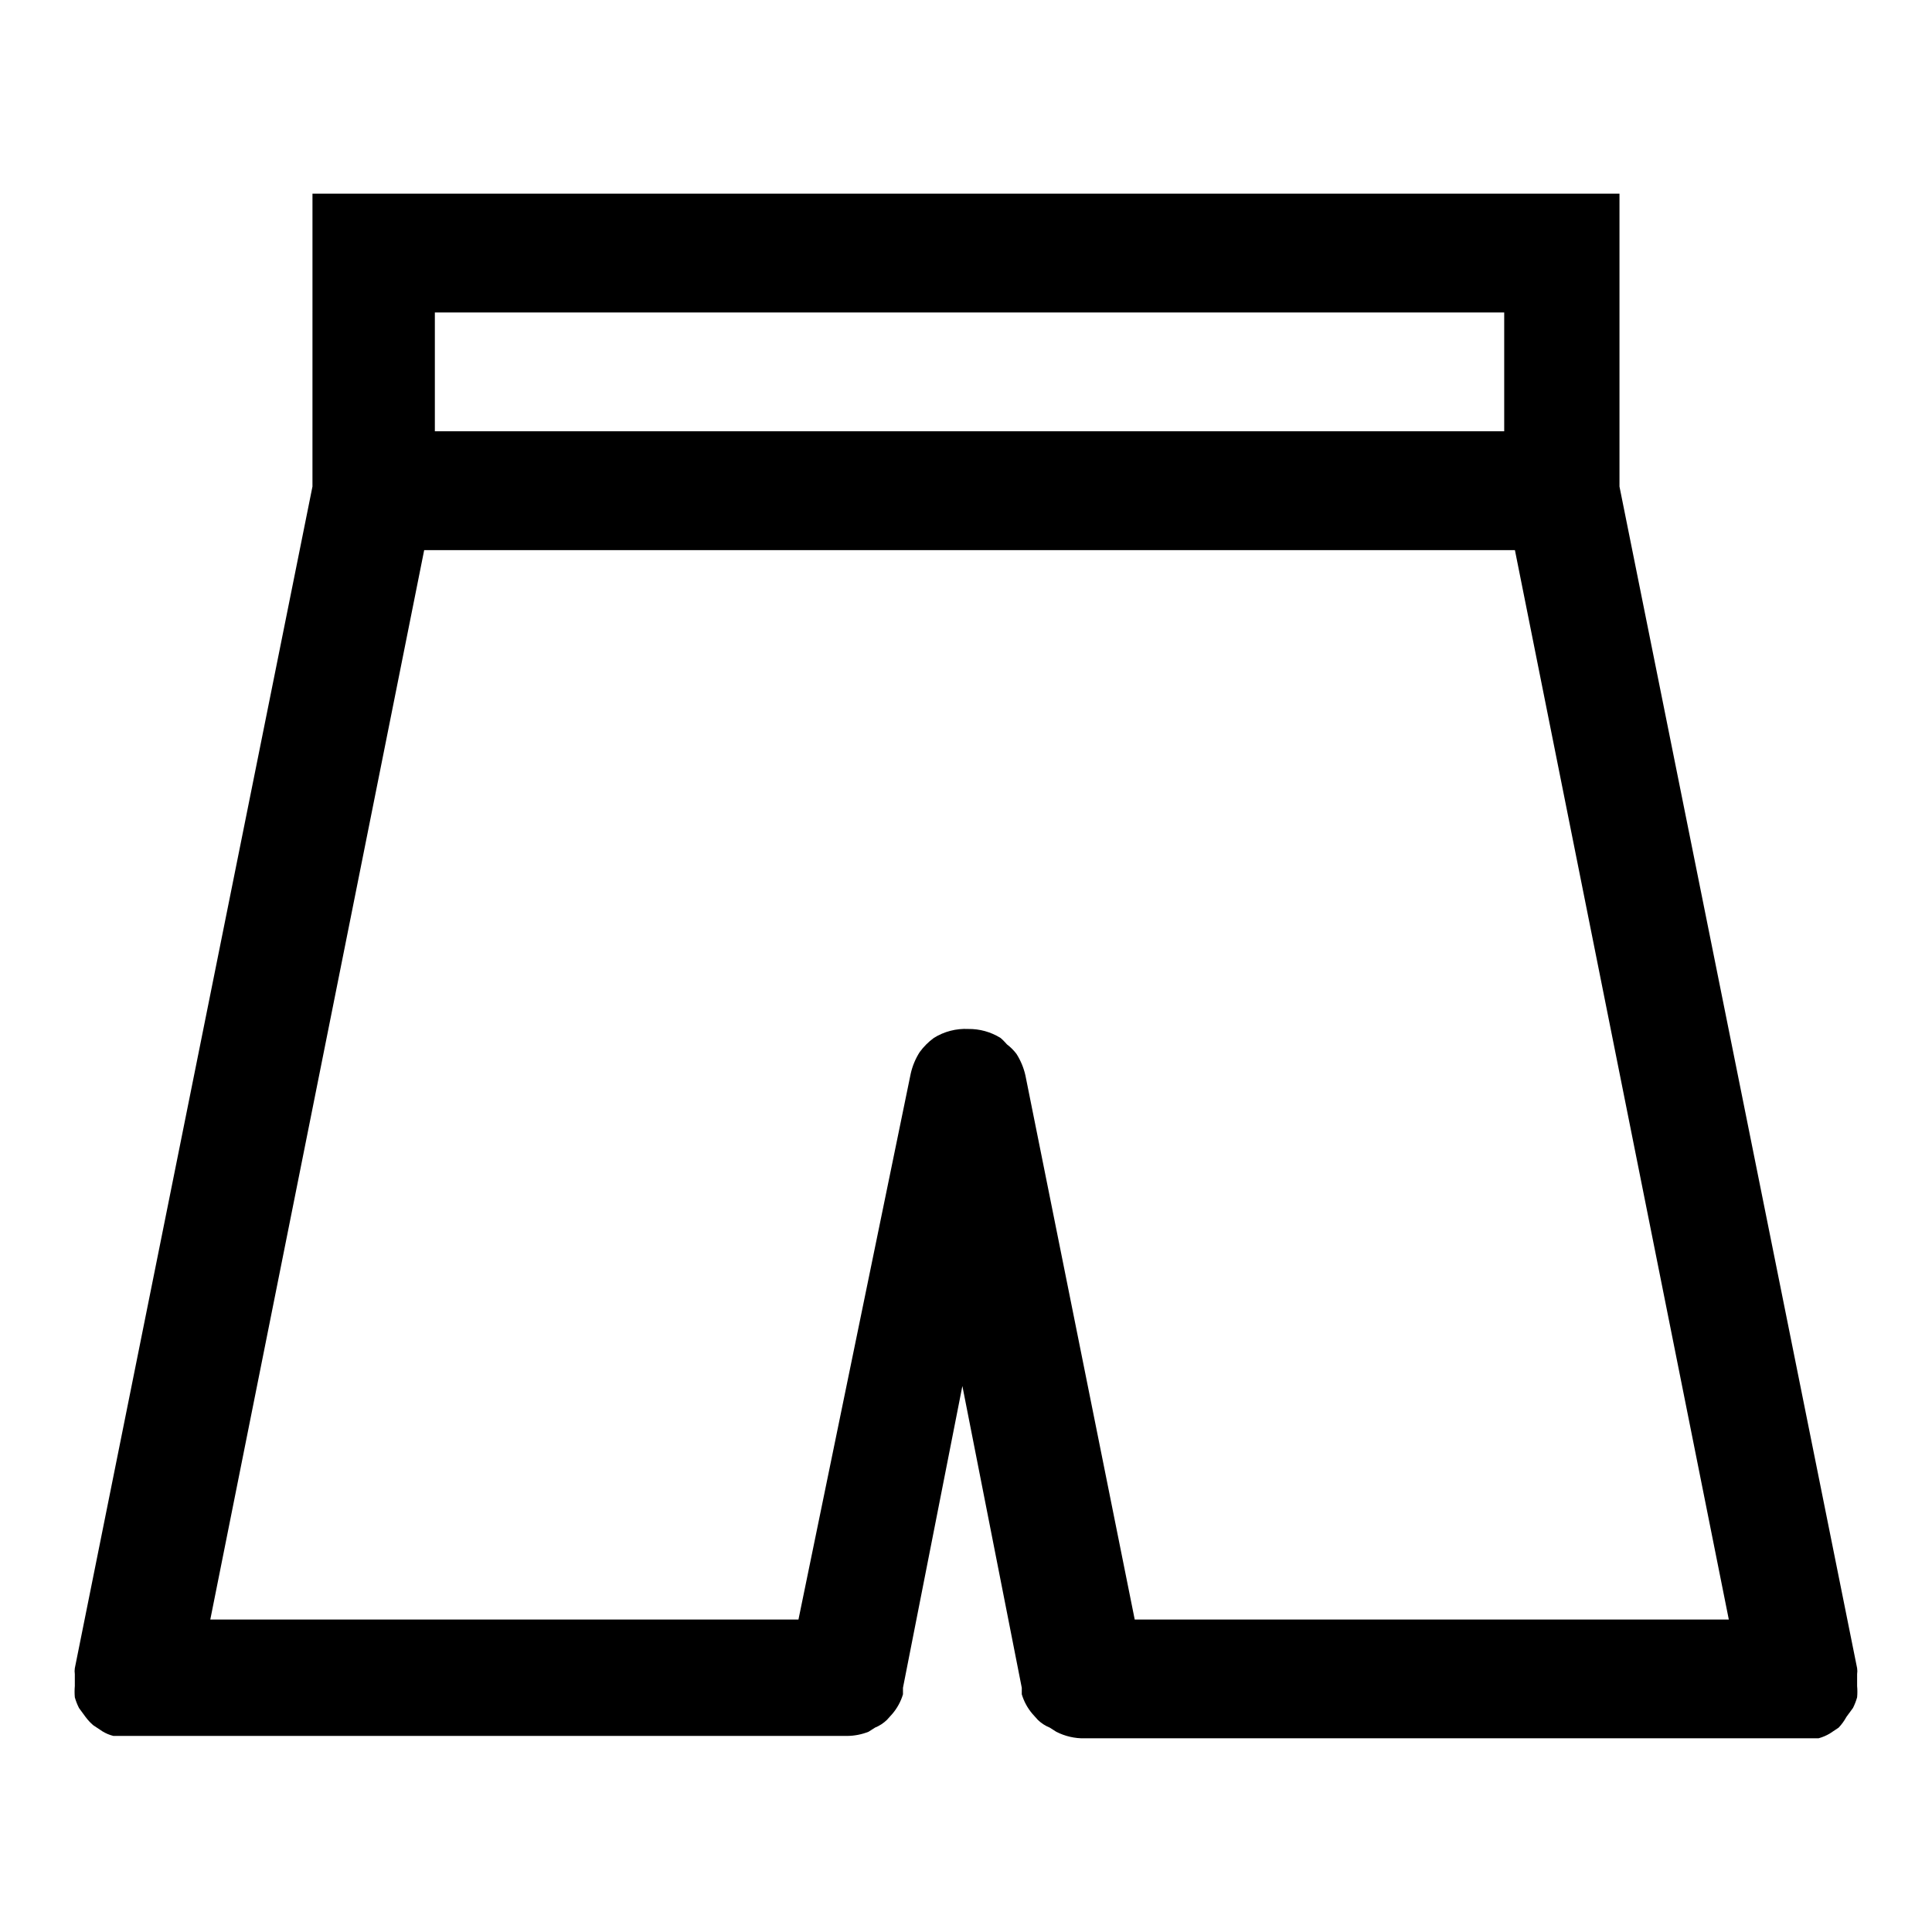 <?xml version="1.0" encoding="UTF-8"?>
<!-- Uploaded to: ICON Repo, www.iconrepo.com, Generator: ICON Repo Mixer Tools -->
<svg fill="#000000" width="800px" height="800px" version="1.1" viewBox="144 144 512 512" xmlns="http://www.w3.org/2000/svg">
 <path d="m633.32 599 1.73-2.363h0.004c0.457-0.906 0.824-1.855 1.102-2.832 0.09-0.996 0.09-1.996 0-2.992v-1.574-1.574c0.078-0.523 0.078-1.055 0-1.574l-62.977-313.15v-77.621h-346.37l-0.004 77.621-62.977 313.15c-0.078 0.52-0.078 1.051 0 1.574v1.574 1.574c-0.086 0.996-0.086 1.996 0 2.992 0.277 0.977 0.645 1.926 1.105 2.832l1.73 2.363c0.598 0.809 1.285 1.547 2.047 2.203l2.363 1.574h-0.004c0.926 0.578 1.934 1.004 2.992 1.262h194.44c1.941-0.016 3.863-0.391 5.668-1.105l1.73-1.102c1.172-0.473 2.238-1.168 3.148-2.047l1.418-1.574c1.297-1.516 2.262-3.285 2.832-5.195v-1.73l15.742-79.98 15.742 79.98v1.73h0.004c0.574 1.91 1.539 3.68 2.836 5.195l1.418 1.574h-0.004c0.91 0.879 1.98 1.574 3.152 2.047l1.73 1.102c2.336 1.199 4.934 1.797 7.559 1.734h194.44c1.051-0.285 2.055-0.707 2.992-1.262l2.363-1.574h-0.004c0.805-0.852 1.492-1.805 2.047-2.832zm-374.08-372.19h283.39v31.488h-283.39zm156.5 202.16c-0.457-2.012-1.254-3.93-2.359-5.668-0.719-0.953-1.566-1.801-2.519-2.519 0 0-1.102-1.258-1.73-1.73l-0.004-0.004c-2.551-1.578-5.5-2.398-8.5-2.359-3.215-0.164-6.402 0.66-9.133 2.359-1.449 1.055-2.723 2.332-3.777 3.781-1.109 1.738-1.906 3.656-2.363 5.668l-29.754 144.69h-155.87l56.68-283.39h289.06l56.68 283.39h-157.44z"/>
</svg>